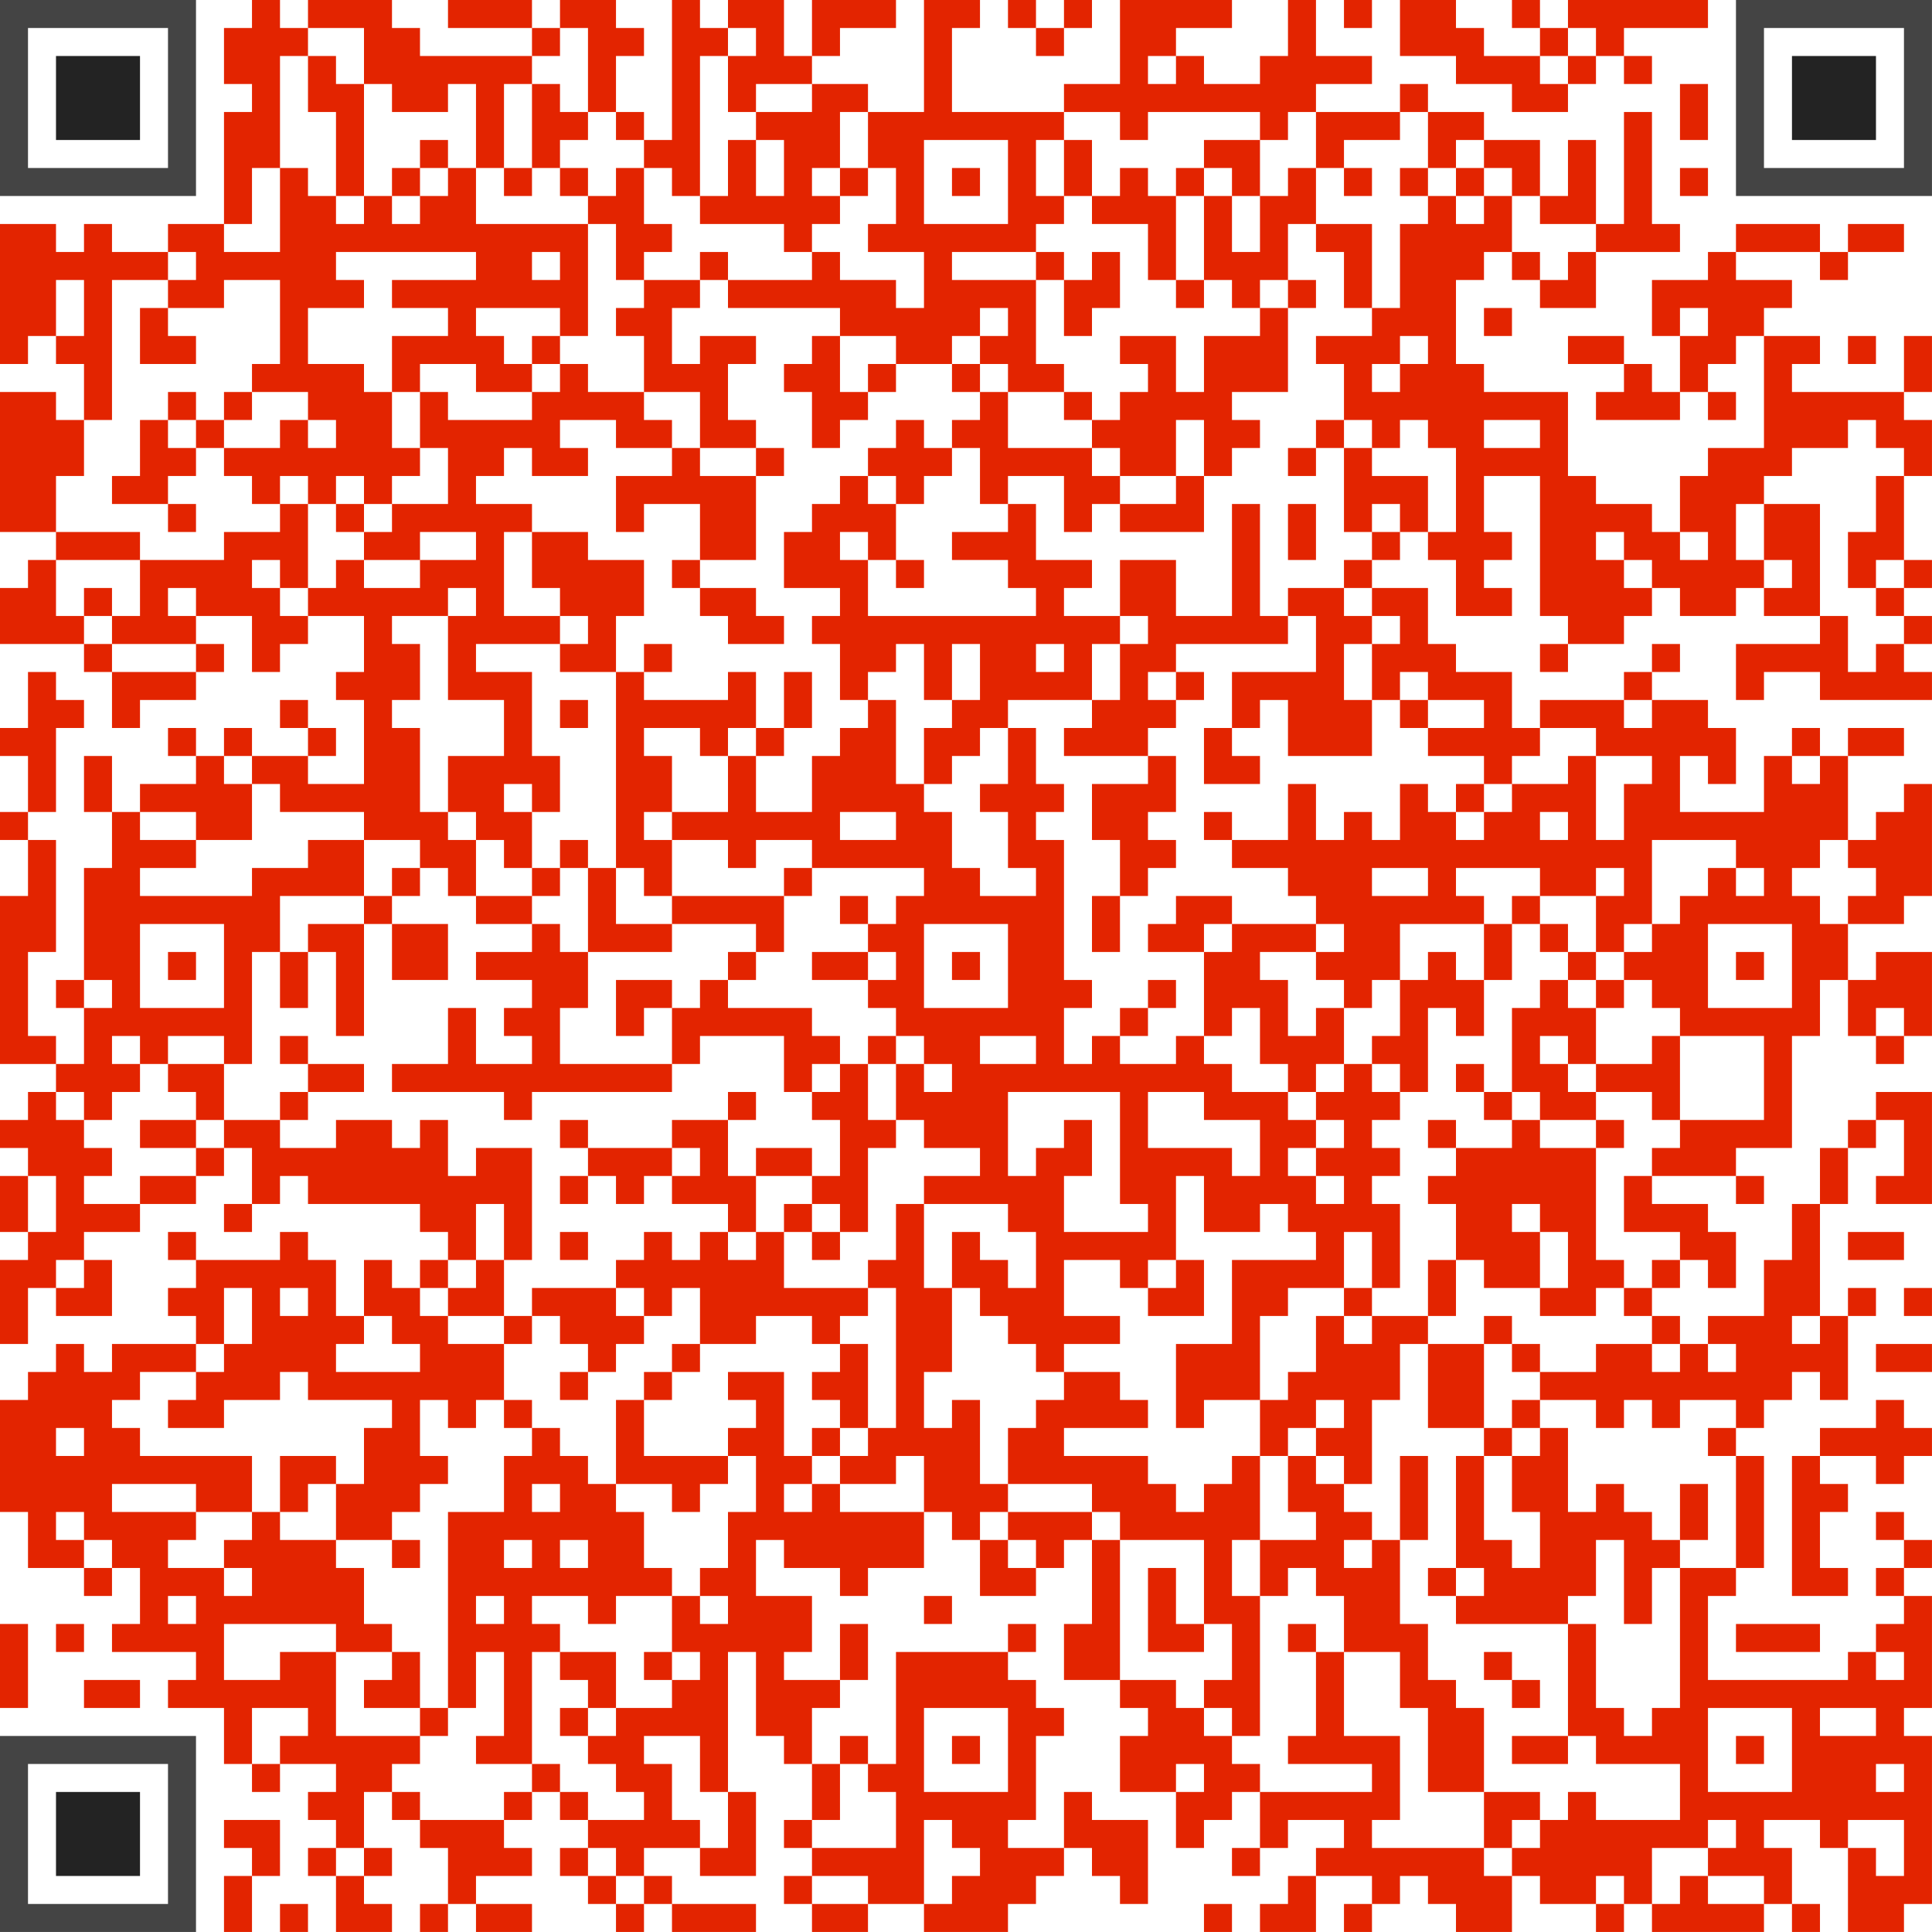 <?xml version="1.0" encoding="UTF-8"?> <svg xmlns="http://www.w3.org/2000/svg" version="1.1" width="1200" height="1200" viewBox="0 0 1200 1200"><rect x="0" y="0" width="1200" height="1200" fill="#ffffff"></rect><g transform="scale(17.391)"><g transform="translate(0,0)"><g><g transform="translate(3.5,3.5)"><path fill-rule="evenodd" d="M-3.5 -3.5L3.5 -3.5L3.5 3.5L-3.5 3.5ZM-2.5 -2.5L-2.5 2.5L2.5 2.5L2.5 -2.5Z" fill="#444444"></path><path fill-rule="evenodd" d="M-1.5 -1.5L1.5 -1.5L1.5 1.5L-1.5 1.5Z" fill="#232323"></path></g></g><g><g transform="translate(65.5,3.5)"><g transform="rotate(90)"><path fill-rule="evenodd" d="M-3.5 -3.5L3.5 -3.5L3.5 3.5L-3.5 3.5ZM-2.5 -2.5L-2.5 2.5L2.5 2.5L2.5 -2.5Z" fill="#444444"></path><path fill-rule="evenodd" d="M-1.5 -1.5L1.5 -1.5L1.5 1.5L-1.5 1.5Z" fill="#232323"></path></g></g></g><g><g transform="translate(3.5,65.5)"><g transform="rotate(-90)"><path fill-rule="evenodd" d="M-3.5 -3.5L3.5 -3.5L3.5 3.5L-3.5 3.5ZM-2.5 -2.5L-2.5 2.5L2.5 2.5L2.5 -2.5Z" fill="#444444"></path><path fill-rule="evenodd" d="M-1.5 -1.5L1.5 -1.5L1.5 1.5L-1.5 1.5Z" fill="#232323"></path></g></g></g><path fill-rule="evenodd" d="M9 0L9 1L8 1L8 3L9 3L9 4L8 4L8 8L6 8L6 9L4 9L4 8L3 8L3 9L2 9L2 8L0 8L0 13L1 13L1 12L2 12L2 13L3 13L3 15L2 15L2 14L0 14L0 19L2 19L2 20L1 20L1 21L0 21L0 23L3 23L3 24L4 24L4 26L5 26L5 25L7 25L7 24L8 24L8 23L7 23L7 22L9 22L9 24L10 24L10 23L11 23L11 22L13 22L13 24L12 24L12 25L13 25L13 28L11 28L11 27L12 27L12 26L11 26L11 25L10 25L10 26L11 26L11 27L9 27L9 26L8 26L8 27L7 27L7 26L6 26L6 27L7 27L7 28L5 28L5 29L4 29L4 27L3 27L3 29L4 29L4 31L3 31L3 35L2 35L2 36L3 36L3 38L2 38L2 37L1 37L1 34L2 34L2 30L1 30L1 29L2 29L2 26L3 26L3 25L2 25L2 24L1 24L1 26L0 26L0 27L1 27L1 29L0 29L0 30L1 30L1 32L0 32L0 38L2 38L2 39L1 39L1 40L0 40L0 41L1 41L1 42L0 42L0 44L1 44L1 45L0 45L0 48L1 48L1 46L2 46L2 47L4 47L4 45L3 45L3 44L5 44L5 43L7 43L7 42L8 42L8 41L9 41L9 43L8 43L8 44L9 44L9 43L10 43L10 42L11 42L11 43L15 43L15 44L16 44L16 45L15 45L15 46L14 46L14 45L13 45L13 47L12 47L12 45L11 45L11 44L10 44L10 45L7 45L7 44L6 44L6 45L7 45L7 46L6 46L6 47L7 47L7 48L4 48L4 49L3 49L3 48L2 48L2 49L1 49L1 50L0 50L0 54L1 54L1 56L3 56L3 57L4 57L4 56L5 56L5 58L4 58L4 59L7 59L7 60L6 60L6 61L8 61L8 63L9 63L9 64L10 64L10 63L12 63L12 64L11 64L11 65L12 65L12 66L11 66L11 67L12 67L12 69L14 69L14 68L13 68L13 67L14 67L14 66L13 66L13 64L14 64L14 65L15 65L15 66L16 66L16 68L15 68L15 69L16 69L16 68L17 68L17 69L19 69L19 68L17 68L17 67L19 67L19 66L18 66L18 65L19 65L19 64L20 64L20 65L21 65L21 66L20 66L20 67L21 67L21 68L22 68L22 69L23 69L23 68L24 68L24 69L27 69L27 68L24 68L24 67L23 67L23 66L25 66L25 67L27 67L27 64L26 64L26 59L27 59L27 62L28 62L28 63L29 63L29 65L28 65L28 66L29 66L29 67L28 67L28 68L29 68L29 69L31 69L31 68L33 68L33 69L36 69L36 68L37 68L37 67L38 67L38 66L39 66L39 67L40 67L40 68L41 68L41 65L39 65L39 64L38 64L38 66L36 66L36 65L37 65L37 62L38 62L38 61L37 61L37 60L36 60L36 59L37 59L37 58L36 58L36 59L32 59L32 63L31 63L31 62L30 62L30 63L29 63L29 61L30 61L30 60L31 60L31 58L30 58L30 60L28 60L28 59L29 59L29 57L27 57L27 55L28 55L28 56L30 56L30 57L31 57L31 56L33 56L33 54L34 54L34 55L35 55L35 57L37 57L37 56L38 56L38 55L39 55L39 58L38 58L38 60L40 60L40 61L41 61L41 62L40 62L40 64L42 64L42 66L43 66L43 65L44 65L44 64L45 64L45 66L44 66L44 67L45 67L45 66L46 66L46 65L48 65L48 66L47 66L47 67L46 67L46 68L45 68L45 69L47 69L47 67L49 67L49 68L48 68L48 69L49 69L49 68L50 68L50 67L51 67L51 68L52 68L52 69L54 69L54 67L55 67L55 68L57 68L57 69L58 69L58 68L59 68L59 69L63 69L63 68L64 68L64 69L65 69L65 68L64 68L64 66L63 66L63 65L65 65L65 66L66 66L66 69L68 69L68 68L69 68L69 62L68 62L68 61L69 61L69 57L68 57L68 56L69 56L69 55L68 55L68 54L67 54L67 55L68 55L68 56L67 56L67 57L68 57L68 58L67 58L67 59L66 59L66 60L61 60L61 57L62 57L62 56L63 56L63 52L62 52L62 51L63 51L63 50L64 50L64 49L65 49L65 50L66 50L66 47L67 47L67 46L66 46L66 47L65 47L65 43L66 43L66 41L67 41L67 40L68 40L68 42L67 42L67 43L69 43L69 39L67 39L67 40L66 40L66 41L65 41L65 43L64 43L64 45L63 45L63 47L61 47L61 48L60 48L60 47L59 47L59 46L60 46L60 45L61 45L61 46L62 46L62 44L61 44L61 43L59 43L59 42L62 42L62 43L63 43L63 42L62 42L62 41L64 41L64 37L65 37L65 35L66 35L66 37L67 37L67 38L68 38L68 37L69 37L69 34L67 34L67 35L66 35L66 33L68 33L68 32L69 32L69 28L68 28L68 29L67 29L67 30L66 30L66 27L68 27L68 26L66 26L66 27L65 27L65 26L64 26L64 27L63 27L63 29L60 29L60 27L61 27L61 28L62 28L62 26L61 26L61 25L59 25L59 24L60 24L60 23L59 23L59 24L58 24L58 25L55 25L55 26L54 26L54 24L52 24L52 23L51 23L51 21L49 21L49 20L50 20L50 19L51 19L51 20L52 20L52 22L54 22L54 21L53 21L53 20L54 20L54 19L53 19L53 17L55 17L55 22L56 22L56 23L55 23L55 24L56 24L56 23L58 23L58 22L59 22L59 21L60 21L60 22L62 22L62 21L63 21L63 22L65 22L65 23L62 23L62 25L63 25L63 24L65 24L65 25L69 25L69 24L68 24L68 23L69 23L69 22L68 22L68 21L69 21L69 20L68 20L68 17L69 17L69 15L68 15L68 14L69 14L69 12L68 12L68 14L64 14L64 13L65 13L65 12L63 12L63 11L64 11L64 10L62 10L62 9L65 9L65 10L66 10L66 9L68 9L68 8L66 8L66 9L65 9L65 8L62 8L62 9L61 9L61 10L59 10L59 12L60 12L60 14L59 14L59 13L58 13L58 12L56 12L56 13L58 13L58 14L57 14L57 15L60 15L60 14L61 14L61 15L62 15L62 14L61 14L61 13L62 13L62 12L63 12L63 16L61 16L61 17L60 17L60 19L59 19L59 18L57 18L57 17L56 17L56 14L53 14L53 13L52 13L52 10L53 10L53 9L54 9L54 10L55 10L55 11L57 11L57 9L60 9L60 8L59 8L59 4L58 4L58 8L57 8L57 5L56 5L56 7L55 7L55 5L53 5L53 4L51 4L51 3L50 3L50 4L47 4L47 3L49 3L49 2L47 2L47 0L46 0L46 2L45 2L45 3L43 3L43 2L42 2L42 1L44 1L44 0L40 0L40 3L38 3L38 4L34 4L34 1L35 1L35 0L33 0L33 4L31 4L31 3L29 3L29 2L30 2L30 1L32 1L32 0L29 0L29 2L28 2L28 0L26 0L26 1L25 1L25 0L24 0L24 5L23 5L23 4L22 4L22 2L23 2L23 1L22 1L22 0L20 0L20 1L19 1L19 0L16 0L16 1L19 1L19 2L15 2L15 1L14 1L14 0L11 0L11 1L10 1L10 0ZM36 0L36 1L37 1L37 2L38 2L38 1L39 1L39 0L38 0L38 1L37 1L37 0ZM48 0L48 1L49 1L49 0ZM50 0L50 2L52 2L52 3L54 3L54 4L56 4L56 3L57 3L57 2L58 2L58 3L59 3L59 2L58 2L58 1L61 1L61 0L56 0L56 1L55 1L55 0L54 0L54 1L55 1L55 2L53 2L53 1L52 1L52 0ZM11 1L11 2L10 2L10 6L9 6L9 8L8 8L8 9L10 9L10 6L11 6L11 7L12 7L12 8L13 8L13 7L14 7L14 8L15 8L15 7L16 7L16 6L17 6L17 8L21 8L21 12L20 12L20 11L17 11L17 12L18 12L18 13L19 13L19 14L17 14L17 13L15 13L15 14L14 14L14 12L16 12L16 11L14 11L14 10L17 10L17 9L12 9L12 10L13 10L13 11L11 11L11 13L13 13L13 14L14 14L14 16L15 16L15 17L14 17L14 18L13 18L13 17L12 17L12 18L11 18L11 17L10 17L10 18L9 18L9 17L8 17L8 16L10 16L10 15L11 15L11 16L12 16L12 15L11 15L11 14L9 14L9 13L10 13L10 10L8 10L8 11L6 11L6 10L7 10L7 9L6 9L6 10L4 10L4 15L3 15L3 17L2 17L2 19L5 19L5 20L2 20L2 22L3 22L3 23L4 23L4 24L7 24L7 23L4 23L4 22L5 22L5 20L8 20L8 19L10 19L10 18L11 18L11 21L10 21L10 20L9 20L9 21L10 21L10 22L11 22L11 21L12 21L12 20L13 20L13 21L15 21L15 20L17 20L17 19L15 19L15 20L13 20L13 19L14 19L14 18L16 18L16 16L15 16L15 14L16 14L16 15L19 15L19 14L20 14L20 13L21 13L21 14L23 14L23 15L24 15L24 16L22 16L22 15L20 15L20 16L21 16L21 17L19 17L19 16L18 16L18 17L17 17L17 18L19 18L19 19L18 19L18 22L20 22L20 23L17 23L17 24L19 24L19 27L20 27L20 29L19 29L19 28L18 28L18 29L19 29L19 31L18 31L18 30L17 30L17 29L16 29L16 27L18 27L18 25L16 25L16 22L17 22L17 21L16 21L16 22L14 22L14 23L15 23L15 25L14 25L14 26L15 26L15 29L16 29L16 30L17 30L17 32L16 32L16 31L15 31L15 30L13 30L13 29L10 29L10 28L9 28L9 27L8 27L8 28L9 28L9 30L7 30L7 29L5 29L5 30L7 30L7 31L5 31L5 32L9 32L9 31L11 31L11 30L13 30L13 32L10 32L10 34L9 34L9 38L8 38L8 37L6 37L6 38L5 38L5 37L4 37L4 38L5 38L5 39L4 39L4 40L3 40L3 39L2 39L2 40L3 40L3 41L4 41L4 42L3 42L3 43L5 43L5 42L7 42L7 41L8 41L8 40L10 40L10 41L12 41L12 40L14 40L14 41L15 41L15 40L16 40L16 42L17 42L17 41L19 41L19 45L18 45L18 43L17 43L17 45L16 45L16 46L15 46L15 47L16 47L16 48L18 48L18 50L17 50L17 51L16 51L16 50L15 50L15 52L16 52L16 53L15 53L15 54L14 54L14 55L12 55L12 53L13 53L13 51L14 51L14 50L11 50L11 49L10 49L10 50L8 50L8 51L6 51L6 50L7 50L7 49L8 49L8 48L9 48L9 46L8 46L8 48L7 48L7 49L5 49L5 50L4 50L4 51L5 51L5 52L9 52L9 54L7 54L7 53L4 53L4 54L7 54L7 55L6 55L6 56L8 56L8 57L9 57L9 56L8 56L8 55L9 55L9 54L10 54L10 55L12 55L12 56L13 56L13 58L14 58L14 59L12 59L12 58L8 58L8 60L10 60L10 59L12 59L12 62L15 62L15 63L14 63L14 64L15 64L15 65L18 65L18 64L19 64L19 63L20 63L20 64L21 64L21 65L23 65L23 64L22 64L22 63L21 63L21 62L22 62L22 61L24 61L24 60L25 60L25 59L24 59L24 57L25 57L25 58L26 58L26 57L25 57L25 56L26 56L26 54L27 54L27 52L26 52L26 51L27 51L27 50L26 50L26 49L28 49L28 52L29 52L29 53L28 53L28 54L29 54L29 53L30 53L30 54L33 54L33 52L32 52L32 53L30 53L30 52L31 52L31 51L32 51L32 46L31 46L31 45L32 45L32 43L33 43L33 46L34 46L34 49L33 49L33 51L34 51L34 50L35 50L35 53L36 53L36 54L35 54L35 55L36 55L36 56L37 56L37 55L36 55L36 54L39 54L39 55L40 55L40 60L42 60L42 61L43 61L43 62L44 62L44 63L45 63L45 64L49 64L49 63L46 63L46 62L47 62L47 59L48 59L48 62L50 62L50 65L49 65L49 66L53 66L53 67L54 67L54 66L55 66L55 65L56 65L56 64L57 64L57 65L60 65L60 63L57 63L57 62L56 62L56 58L57 58L57 61L58 61L58 62L59 62L59 61L60 61L60 56L62 56L62 52L61 52L61 51L62 51L62 50L60 50L60 51L59 51L59 50L58 50L58 51L57 51L57 50L55 50L55 49L57 49L57 48L59 48L59 49L60 49L60 48L59 48L59 47L58 47L58 46L59 46L59 45L60 45L60 44L58 44L58 42L59 42L59 41L60 41L60 40L63 40L63 37L60 37L60 36L59 36L59 35L58 35L58 34L59 34L59 33L60 33L60 32L61 32L61 31L62 31L62 32L63 32L63 31L62 31L62 30L59 30L59 33L58 33L58 34L57 34L57 32L58 32L58 31L57 31L57 32L55 32L55 31L52 31L52 32L53 32L53 33L50 33L50 35L49 35L49 36L48 36L48 35L47 35L47 34L48 34L48 33L47 33L47 32L46 32L46 31L44 31L44 30L46 30L46 28L47 28L47 30L48 30L48 29L49 29L49 30L50 30L50 28L51 28L51 29L52 29L52 30L53 30L53 29L54 29L54 28L56 28L56 27L57 27L57 30L58 30L58 28L59 28L59 27L57 27L57 26L55 26L55 27L54 27L54 28L53 28L53 27L51 27L51 26L53 26L53 25L51 25L51 24L50 24L50 25L49 25L49 23L50 23L50 22L49 22L49 21L48 21L48 20L49 20L49 19L50 19L50 18L49 18L49 19L48 19L48 16L49 16L49 17L51 17L51 19L52 19L52 16L51 16L51 15L50 15L50 16L49 16L49 15L48 15L48 13L47 13L47 12L49 12L49 11L50 11L50 8L51 8L51 7L52 7L52 8L53 8L53 7L54 7L54 9L55 9L55 10L56 10L56 9L57 9L57 8L55 8L55 7L54 7L54 6L53 6L53 5L52 5L52 6L51 6L51 4L50 4L50 5L48 5L48 6L47 6L47 4L46 4L46 5L45 5L45 4L41 4L41 5L40 5L40 4L38 4L38 5L37 5L37 7L38 7L38 8L37 8L37 9L34 9L34 10L37 10L37 13L38 13L38 14L36 14L36 13L35 13L35 12L36 12L36 11L35 11L35 12L34 12L34 13L32 13L32 12L30 12L30 11L26 11L26 10L29 10L29 9L30 9L30 10L32 10L32 11L33 11L33 9L31 9L31 8L32 8L32 6L31 6L31 4L30 4L30 6L29 6L29 7L30 7L30 8L29 8L29 9L28 9L28 8L25 8L25 7L26 7L26 5L27 5L27 7L28 7L28 5L27 5L27 4L29 4L29 3L27 3L27 4L26 4L26 2L27 2L27 1L26 1L26 2L25 2L25 7L24 7L24 6L23 6L23 5L22 5L22 4L21 4L21 1L20 1L20 2L19 2L19 3L18 3L18 6L17 6L17 3L16 3L16 4L14 4L14 3L13 3L13 1ZM56 1L56 2L55 2L55 3L56 3L56 2L57 2L57 1ZM11 2L11 4L12 4L12 7L13 7L13 3L12 3L12 2ZM41 2L41 3L42 3L42 2ZM19 3L19 6L18 6L18 7L19 7L19 6L20 6L20 7L21 7L21 8L22 8L22 10L23 10L23 11L22 11L22 12L23 12L23 14L25 14L25 16L24 16L24 17L22 17L22 19L23 19L23 18L25 18L25 20L24 20L24 21L25 21L25 22L26 22L26 23L28 23L28 22L27 22L27 21L25 21L25 20L27 20L27 17L28 17L28 16L27 16L27 15L26 15L26 13L27 13L27 12L25 12L25 13L24 13L24 11L25 11L25 10L26 10L26 9L25 9L25 10L23 10L23 9L24 9L24 8L23 8L23 6L22 6L22 7L21 7L21 6L20 6L20 5L21 5L21 4L20 4L20 3ZM60 3L60 5L61 5L61 3ZM15 5L15 6L14 6L14 7L15 7L15 6L16 6L16 5ZM33 5L33 8L36 8L36 5ZM38 5L38 7L39 7L39 8L41 8L41 10L42 10L42 11L43 11L43 10L44 10L44 11L45 11L45 12L43 12L43 14L42 14L42 12L40 12L40 13L41 13L41 14L40 14L40 15L39 15L39 14L38 14L38 15L39 15L39 16L36 16L36 14L35 14L35 13L34 13L34 14L35 14L35 15L34 15L34 16L33 16L33 15L32 15L32 16L31 16L31 17L30 17L30 18L29 18L29 19L28 19L28 21L30 21L30 22L29 22L29 23L30 23L30 25L31 25L31 26L30 26L30 27L29 27L29 29L27 29L27 27L28 27L28 26L29 26L29 24L28 24L28 26L27 26L27 24L26 24L26 25L23 25L23 24L24 24L24 23L23 23L23 24L22 24L22 22L23 22L23 20L21 20L21 19L19 19L19 21L20 21L20 22L21 22L21 23L20 23L20 24L22 24L22 31L21 31L21 30L20 30L20 31L19 31L19 32L17 32L17 33L19 33L19 34L17 34L17 35L19 35L19 36L18 36L18 37L19 37L19 38L17 38L17 36L16 36L16 38L14 38L14 39L18 39L18 40L19 40L19 39L24 39L24 38L25 38L25 37L28 37L28 39L29 39L29 40L30 40L30 42L29 42L29 41L27 41L27 42L26 42L26 40L27 40L27 39L26 39L26 40L24 40L24 41L21 41L21 40L20 40L20 41L21 41L21 42L20 42L20 43L21 43L21 42L22 42L22 43L23 43L23 42L24 42L24 43L26 43L26 44L25 44L25 45L24 45L24 44L23 44L23 45L22 45L22 46L19 46L19 47L18 47L18 45L17 45L17 46L16 46L16 47L18 47L18 48L19 48L19 47L20 47L20 48L21 48L21 49L20 49L20 50L21 50L21 49L22 49L22 48L23 48L23 47L24 47L24 46L25 46L25 48L24 48L24 49L23 49L23 50L22 50L22 53L21 53L21 52L20 52L20 51L19 51L19 50L18 50L18 51L19 51L19 52L18 52L18 54L16 54L16 61L15 61L15 59L14 59L14 60L13 60L13 61L15 61L15 62L16 62L16 61L17 61L17 59L18 59L18 62L17 62L17 63L19 63L19 59L20 59L20 60L21 60L21 61L20 61L20 62L21 62L21 61L22 61L22 59L20 59L20 58L19 58L19 57L21 57L21 58L22 58L22 57L24 57L24 56L23 56L23 54L22 54L22 53L24 53L24 54L25 54L25 53L26 53L26 52L23 52L23 50L24 50L24 49L25 49L25 48L27 48L27 47L29 47L29 48L30 48L30 49L29 49L29 50L30 50L30 51L29 51L29 52L30 52L30 51L31 51L31 48L30 48L30 47L31 47L31 46L28 46L28 44L29 44L29 45L30 45L30 44L31 44L31 41L32 41L32 40L33 40L33 41L35 41L35 42L33 42L33 43L36 43L36 44L37 44L37 46L36 46L36 45L35 45L35 44L34 44L34 46L35 46L35 47L36 47L36 48L37 48L37 49L38 49L38 50L37 50L37 51L36 51L36 53L39 53L39 54L40 54L40 55L43 55L43 58L42 58L42 56L41 56L41 59L43 59L43 58L44 58L44 60L43 60L43 61L44 61L44 62L45 62L45 57L46 57L46 56L47 56L47 57L48 57L48 59L50 59L50 61L51 61L51 64L53 64L53 66L54 66L54 65L55 65L55 64L53 64L53 61L52 61L52 60L51 60L51 58L50 58L50 55L51 55L51 52L50 52L50 55L49 55L49 54L48 54L48 53L49 53L49 50L50 50L50 48L51 48L51 51L53 51L53 52L52 52L52 56L51 56L51 57L52 57L52 58L56 58L56 57L57 57L57 55L58 55L58 58L59 58L59 56L60 56L60 55L61 55L61 53L60 53L60 55L59 55L59 54L58 54L58 53L57 53L57 54L56 54L56 51L55 51L55 50L54 50L54 51L53 51L53 48L54 48L54 49L55 49L55 48L54 48L54 47L53 47L53 48L51 48L51 47L52 47L52 45L53 45L53 46L55 46L55 47L57 47L57 46L58 46L58 45L57 45L57 41L58 41L58 40L57 40L57 39L59 39L59 40L60 40L60 37L59 37L59 38L57 38L57 36L58 36L58 35L57 35L57 34L56 34L56 33L55 33L55 32L54 32L54 33L53 33L53 35L52 35L52 34L51 34L51 35L50 35L50 37L49 37L49 38L48 38L48 36L47 36L47 37L46 37L46 35L45 35L45 34L47 34L47 33L44 33L44 32L42 32L42 33L41 33L41 34L43 34L43 37L42 37L42 38L40 38L40 37L41 37L41 36L42 36L42 35L41 35L41 36L40 36L40 37L39 37L39 38L38 38L38 36L39 36L39 35L38 35L38 30L37 30L37 29L38 29L38 28L37 28L37 26L36 26L36 25L39 25L39 26L38 26L38 27L41 27L41 28L39 28L39 30L40 30L40 32L39 32L39 34L40 34L40 32L41 32L41 31L42 31L42 30L41 30L41 29L42 29L42 27L41 27L41 26L42 26L42 25L43 25L43 24L42 24L42 23L46 23L46 22L47 22L47 24L44 24L44 26L43 26L43 28L45 28L45 27L44 27L44 26L45 26L45 25L46 25L46 27L49 27L49 25L48 25L48 23L49 23L49 22L48 22L48 21L46 21L46 22L45 22L45 18L44 18L44 22L42 22L42 20L40 20L40 22L38 22L38 21L39 21L39 20L37 20L37 18L36 18L36 17L38 17L38 19L39 19L39 18L40 18L40 19L43 19L43 17L44 17L44 16L45 16L45 15L44 15L44 14L46 14L46 11L47 11L47 10L46 10L46 8L47 8L47 9L48 9L48 11L49 11L49 8L47 8L47 6L46 6L46 7L45 7L45 5L43 5L43 6L42 6L42 7L41 7L41 6L40 6L40 7L39 7L39 5ZM30 6L30 7L31 7L31 6ZM34 6L34 7L35 7L35 6ZM43 6L43 7L42 7L42 10L43 10L43 7L44 7L44 9L45 9L45 7L44 7L44 6ZM48 6L48 7L49 7L49 6ZM50 6L50 7L51 7L51 6ZM52 6L52 7L53 7L53 6ZM60 6L60 7L61 7L61 6ZM19 9L19 10L20 10L20 9ZM37 9L37 10L38 10L38 12L39 12L39 11L40 11L40 9L39 9L39 10L38 10L38 9ZM2 10L2 12L3 12L3 10ZM45 10L45 11L46 11L46 10ZM5 11L5 13L7 13L7 12L6 12L6 11ZM53 11L53 12L54 12L54 11ZM60 11L60 12L61 12L61 11ZM19 12L19 13L20 13L20 12ZM29 12L29 13L28 13L28 14L29 14L29 16L30 16L30 15L31 15L31 14L32 14L32 13L31 13L31 14L30 14L30 12ZM50 12L50 13L49 13L49 14L50 14L50 13L51 13L51 12ZM66 12L66 13L67 13L67 12ZM6 14L6 15L5 15L5 17L4 17L4 18L6 18L6 19L7 19L7 18L6 18L6 17L7 17L7 16L8 16L8 15L9 15L9 14L8 14L8 15L7 15L7 14ZM6 15L6 16L7 16L7 15ZM42 15L42 17L40 17L40 16L39 16L39 17L40 17L40 18L42 18L42 17L43 17L43 15ZM47 15L47 16L46 16L46 17L47 17L47 16L48 16L48 15ZM53 15L53 16L55 16L55 15ZM66 15L66 16L64 16L64 17L63 17L63 18L62 18L62 20L63 20L63 21L64 21L64 20L63 20L63 18L65 18L65 22L66 22L66 24L67 24L67 23L68 23L68 22L67 22L67 21L68 21L68 20L67 20L67 21L66 21L66 19L67 19L67 17L68 17L68 16L67 16L67 15ZM25 16L25 17L27 17L27 16ZM34 16L34 17L33 17L33 18L32 18L32 17L31 17L31 18L32 18L32 20L31 20L31 19L30 19L30 20L31 20L31 22L37 22L37 21L36 21L36 20L34 20L34 19L36 19L36 18L35 18L35 16ZM12 18L12 19L13 19L13 18ZM46 18L46 20L47 20L47 18ZM57 19L57 20L58 20L58 21L59 21L59 20L58 20L58 19ZM60 19L60 20L61 20L61 19ZM32 20L32 21L33 21L33 20ZM3 21L3 22L4 22L4 21ZM6 21L6 22L7 22L7 21ZM40 22L40 23L39 23L39 25L40 25L40 23L41 23L41 22ZM32 23L32 24L31 24L31 25L32 25L32 28L33 28L33 29L34 29L34 31L35 31L35 32L37 32L37 31L36 31L36 29L35 29L35 28L36 28L36 26L35 26L35 27L34 27L34 28L33 28L33 26L34 26L34 25L35 25L35 23L34 23L34 25L33 25L33 23ZM37 23L37 24L38 24L38 23ZM41 24L41 25L42 25L42 24ZM20 25L20 26L21 26L21 25ZM50 25L50 26L51 26L51 25ZM58 25L58 26L59 26L59 25ZM23 26L23 27L24 27L24 29L23 29L23 30L24 30L24 32L23 32L23 31L22 31L22 33L24 33L24 34L21 34L21 31L20 31L20 32L19 32L19 33L20 33L20 34L21 34L21 36L20 36L20 38L24 38L24 36L25 36L25 35L26 35L26 36L29 36L29 37L30 37L30 38L29 38L29 39L30 39L30 38L31 38L31 40L32 40L32 38L33 38L33 39L34 39L34 38L33 38L33 37L32 37L32 36L31 36L31 35L32 35L32 34L31 34L31 33L32 33L32 32L33 32L33 31L29 31L29 30L27 30L27 31L26 31L26 30L24 30L24 29L26 29L26 27L27 27L27 26L26 26L26 27L25 27L25 26ZM64 27L64 28L65 28L65 27ZM52 28L52 29L53 29L53 28ZM30 29L30 30L32 30L32 29ZM43 29L43 30L44 30L44 29ZM55 29L55 30L56 30L56 29ZM65 30L65 31L64 31L64 32L65 32L65 33L66 33L66 32L67 32L67 31L66 31L66 30ZM14 31L14 32L13 32L13 33L11 33L11 34L10 34L10 36L11 36L11 34L12 34L12 37L13 37L13 33L14 33L14 35L16 35L16 33L14 33L14 32L15 32L15 31ZM28 31L28 32L24 32L24 33L27 33L27 34L26 34L26 35L27 35L27 34L28 34L28 32L29 32L29 31ZM49 31L49 32L51 32L51 31ZM30 32L30 33L31 33L31 32ZM5 33L5 36L8 36L8 33ZM33 33L33 36L36 36L36 33ZM43 33L43 34L44 34L44 33ZM54 33L54 35L53 35L53 37L52 37L52 36L51 36L51 39L50 39L50 38L49 38L49 39L50 39L50 40L49 40L49 41L50 41L50 42L49 42L49 43L50 43L50 46L49 46L49 44L48 44L48 46L46 46L46 47L45 47L45 50L43 50L43 51L42 51L42 48L44 48L44 45L47 45L47 44L46 44L46 43L45 43L45 44L43 44L43 42L42 42L42 45L41 45L41 46L40 46L40 45L38 45L38 47L40 47L40 48L38 48L38 49L40 49L40 50L41 50L41 51L38 51L38 52L41 52L41 53L42 53L42 54L43 54L43 53L44 53L44 52L45 52L45 55L44 55L44 57L45 57L45 55L47 55L47 54L46 54L46 52L47 52L47 53L48 53L48 52L47 52L47 51L48 51L48 50L47 50L47 51L46 51L46 52L45 52L45 50L46 50L46 49L47 49L47 47L48 47L48 48L49 48L49 47L51 47L51 45L52 45L52 43L51 43L51 42L52 42L52 41L54 41L54 40L55 40L55 41L57 41L57 40L55 40L55 39L54 39L54 36L55 36L55 35L56 35L56 36L57 36L57 35L56 35L56 34L55 34L55 33ZM61 33L61 36L64 36L64 33ZM6 34L6 35L7 35L7 34ZM29 34L29 35L31 35L31 34ZM34 34L34 35L35 35L35 34ZM62 34L62 35L63 35L63 34ZM3 35L3 36L4 36L4 35ZM22 35L22 37L23 37L23 36L24 36L24 35ZM44 36L44 37L43 37L43 38L44 38L44 39L46 39L46 40L47 40L47 41L46 41L46 42L47 42L47 43L48 43L48 42L47 42L47 41L48 41L48 40L47 40L47 39L48 39L48 38L47 38L47 39L46 39L46 38L45 38L45 36ZM67 36L67 37L68 37L68 36ZM10 37L10 38L11 38L11 39L10 39L10 40L11 40L11 39L13 39L13 38L11 38L11 37ZM31 37L31 38L32 38L32 37ZM35 37L35 38L37 38L37 37ZM55 37L55 38L56 38L56 39L57 39L57 38L56 38L56 37ZM6 38L6 39L7 39L7 40L5 40L5 41L7 41L7 40L8 40L8 38ZM52 38L52 39L53 39L53 40L54 40L54 39L53 39L53 38ZM36 39L36 42L37 42L37 41L38 41L38 40L39 40L39 42L38 42L38 44L41 44L41 43L40 43L40 39ZM41 39L41 41L44 41L44 42L45 42L45 40L43 40L43 39ZM51 40L51 41L52 41L52 40ZM24 41L24 42L25 42L25 41ZM1 42L1 44L2 44L2 42ZM27 42L27 44L26 44L26 45L27 45L27 44L28 44L28 43L29 43L29 44L30 44L30 43L29 43L29 42ZM54 43L54 44L55 44L55 46L56 46L56 44L55 44L55 43ZM20 44L20 45L21 45L21 44ZM66 44L66 45L68 45L68 44ZM2 45L2 46L3 46L3 45ZM42 45L42 46L41 46L41 47L43 47L43 45ZM10 46L10 47L11 47L11 46ZM22 46L22 47L23 47L23 46ZM48 46L48 47L49 47L49 46ZM68 46L68 47L69 47L69 46ZM13 47L13 48L12 48L12 49L15 49L15 48L14 48L14 47ZM64 47L64 48L65 48L65 47ZM61 48L61 49L62 49L62 48ZM67 48L67 49L69 49L69 48ZM67 50L67 51L65 51L65 52L64 52L64 57L66 57L66 56L65 56L65 54L66 54L66 53L65 53L65 52L67 52L67 53L68 53L68 52L69 52L69 51L68 51L68 50ZM2 51L2 52L3 52L3 51ZM54 51L54 52L53 52L53 55L54 55L54 56L55 56L55 54L54 54L54 52L55 52L55 51ZM10 52L10 54L11 54L11 53L12 53L12 52ZM19 53L19 54L20 54L20 53ZM2 54L2 55L3 55L3 56L4 56L4 55L3 55L3 54ZM14 55L14 56L15 56L15 55ZM18 55L18 56L19 56L19 55ZM20 55L20 56L21 56L21 55ZM48 55L48 56L49 56L49 55ZM52 56L52 57L53 57L53 56ZM6 57L6 58L7 58L7 57ZM17 57L17 58L18 58L18 57ZM33 57L33 58L34 58L34 57ZM0 58L0 61L1 61L1 58ZM2 58L2 59L3 59L3 58ZM46 58L46 59L47 59L47 58ZM62 58L62 59L65 59L65 58ZM23 59L23 60L24 60L24 59ZM53 59L53 60L54 60L54 61L55 61L55 60L54 60L54 59ZM67 59L67 60L68 60L68 59ZM3 60L3 61L5 61L5 60ZM9 61L9 63L10 63L10 62L11 62L11 61ZM33 61L33 64L36 64L36 61ZM61 61L61 64L64 64L64 61ZM65 61L65 62L67 62L67 61ZM23 62L23 63L24 63L24 65L25 65L25 66L26 66L26 64L25 64L25 62ZM34 62L34 63L35 63L35 62ZM54 62L54 63L56 63L56 62ZM62 62L62 63L63 63L63 62ZM30 63L30 65L29 65L29 66L32 66L32 64L31 64L31 63ZM42 63L42 64L43 64L43 63ZM67 63L67 64L68 64L68 63ZM8 65L8 66L9 66L9 67L8 67L8 69L9 69L9 67L10 67L10 65ZM33 65L33 68L34 68L34 67L35 67L35 66L34 66L34 65ZM61 65L61 66L59 66L59 68L60 68L60 67L61 67L61 68L63 68L63 67L61 67L61 66L62 66L62 65ZM66 65L66 66L67 66L67 67L68 67L68 65ZM12 66L12 67L13 67L13 66ZM21 66L21 67L22 67L22 68L23 68L23 67L22 67L22 66ZM29 67L29 68L31 68L31 67ZM57 67L57 68L58 68L58 67ZM10 68L10 69L11 69L11 68ZM43 68L43 69L44 69L44 68Z" fill="#e32400"></path></g></g></svg> 